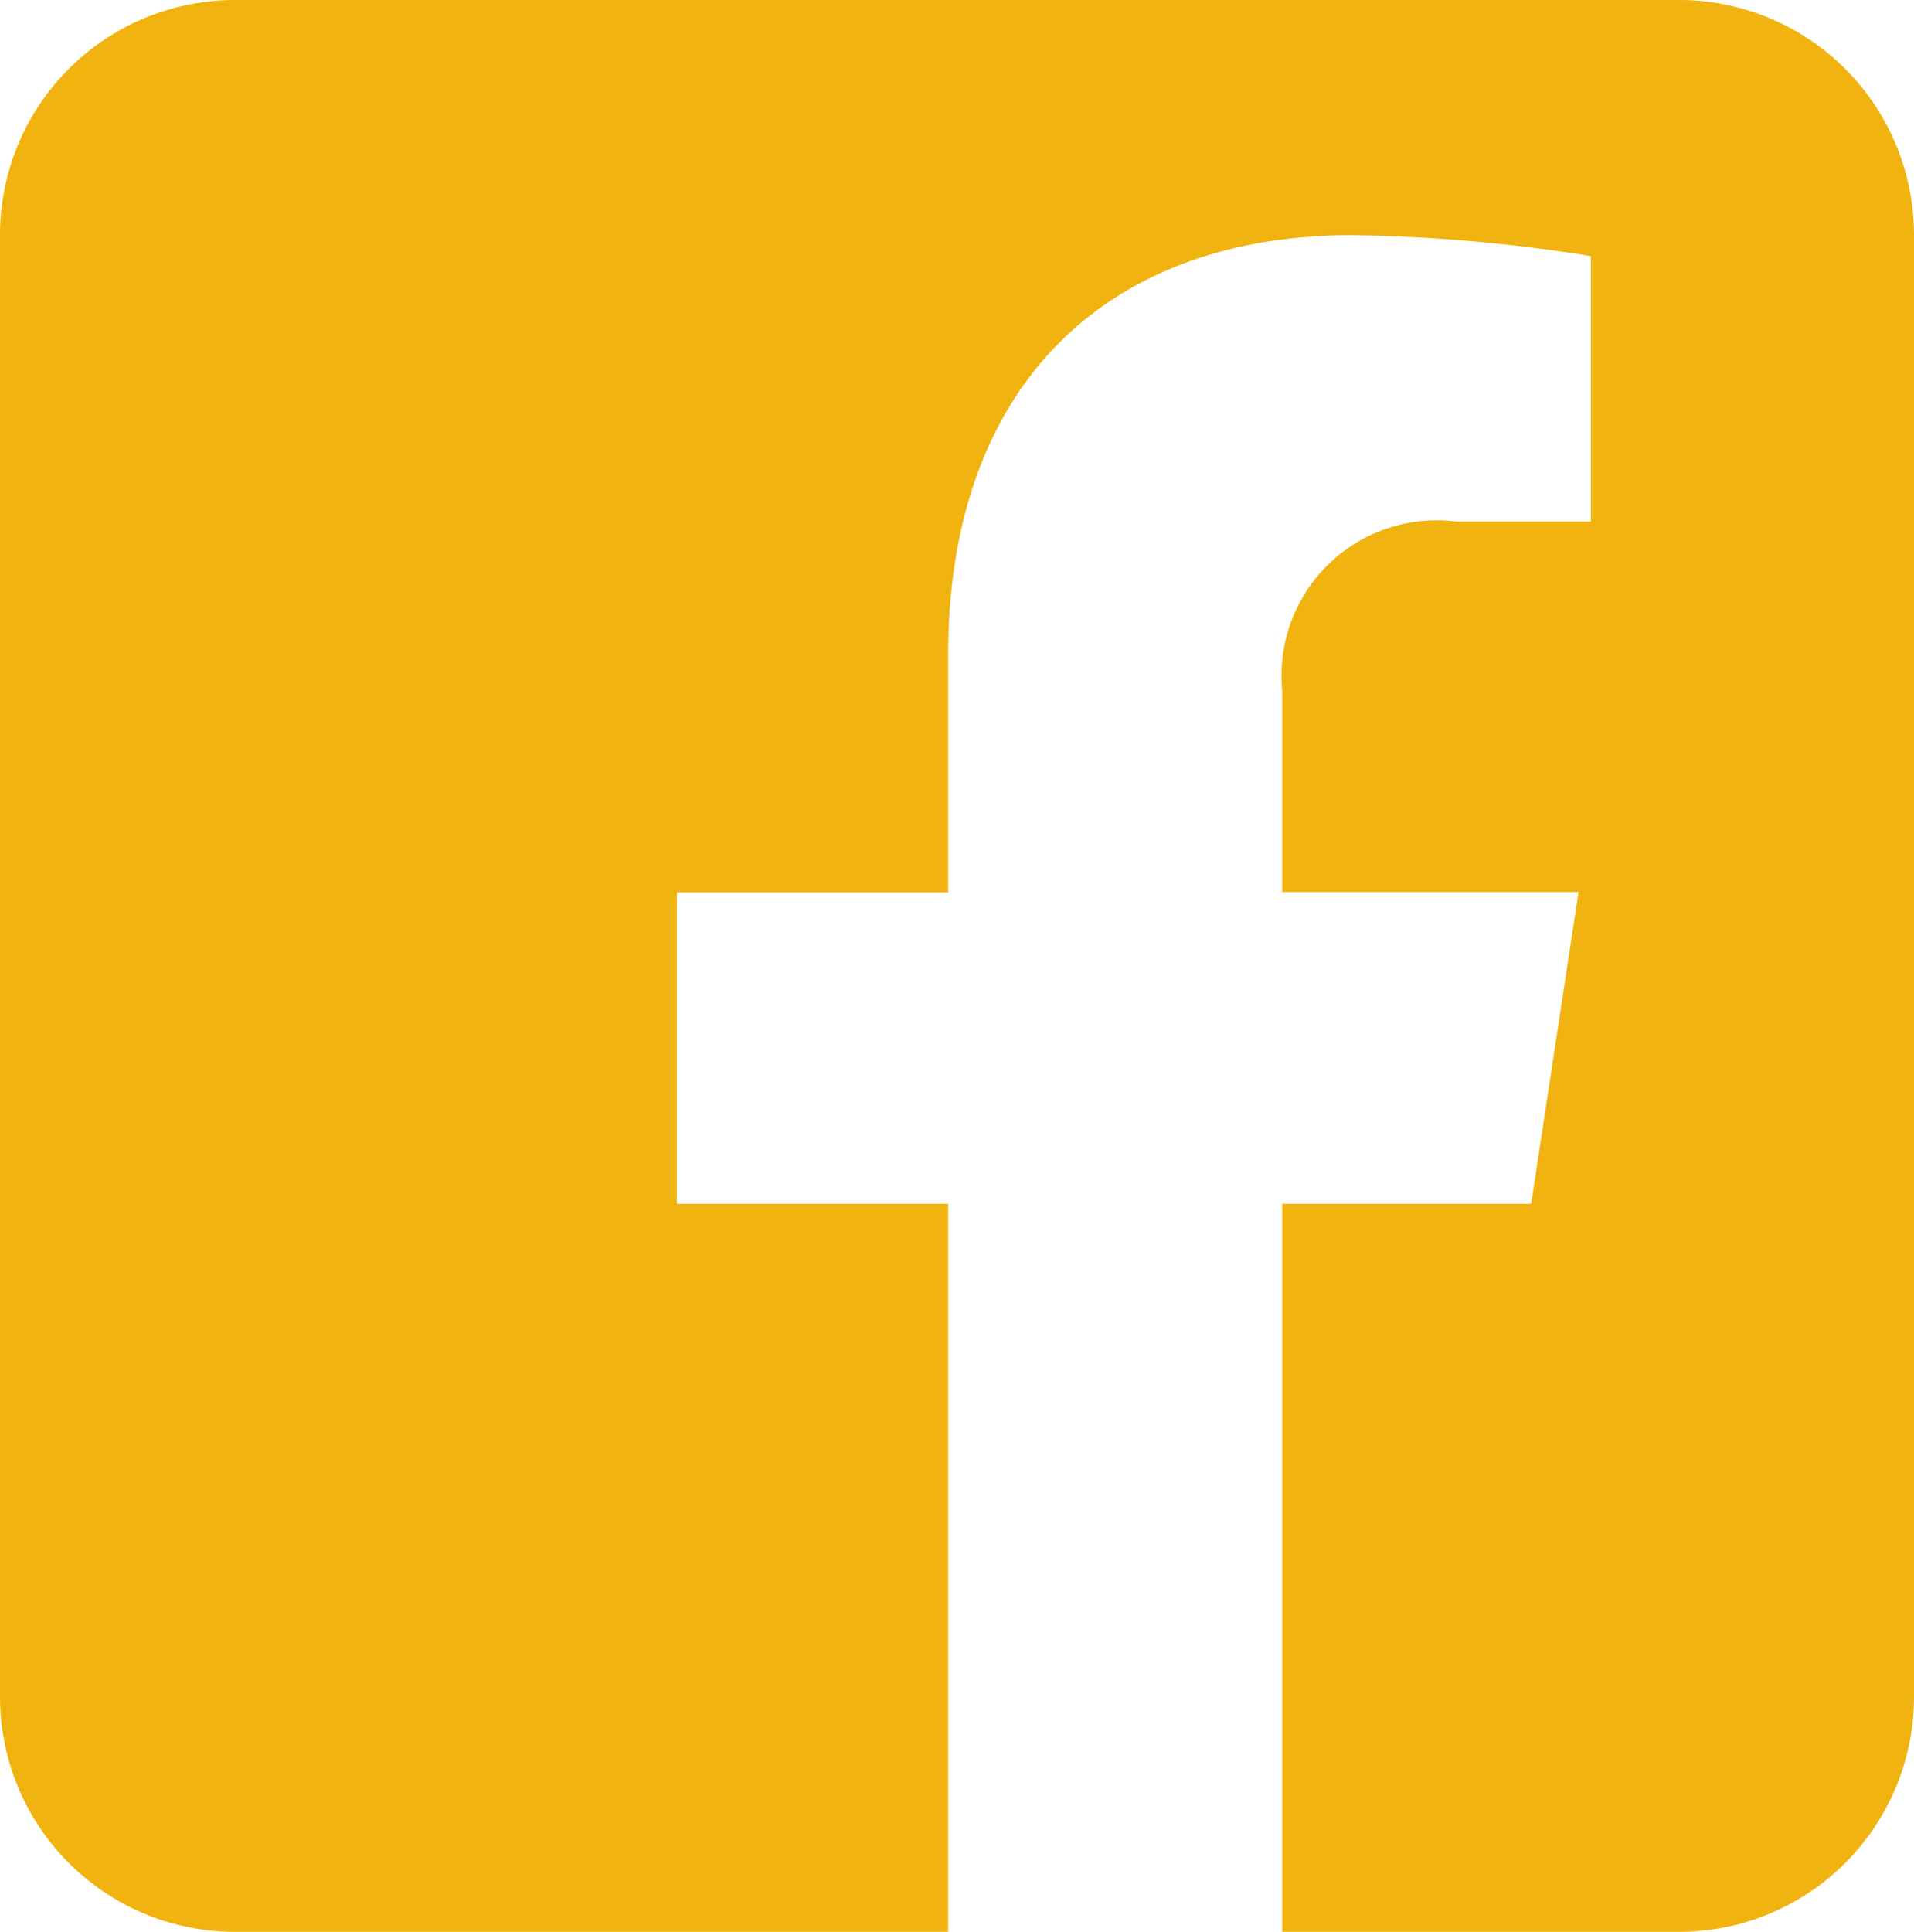 <svg xmlns="http://www.w3.org/2000/svg" width="27.512" height="27.763"><path d="M24.151 0a3.378 3.378 0 0 1 3.361 3.392v20.979a3.378 3.378 0 0 1-3.361 3.392H18.43V17.3h3.579l.681-4.48h-4.26V9.915a2.23 2.23 0 0 1 2.5-2.42h1.937V3.68a23.414 23.414 0 0 0-3.438-.3c-3.508 0-5.8 2.146-5.8 6.03v3.415h-3.9V17.3h3.9v10.463H3.361A3.378 3.378 0 0 1 0 24.371V3.392A3.378 3.378 0 0 1 3.361 0h20.79Z" fill="#f0b310" fill-rule="evenodd"/></svg>